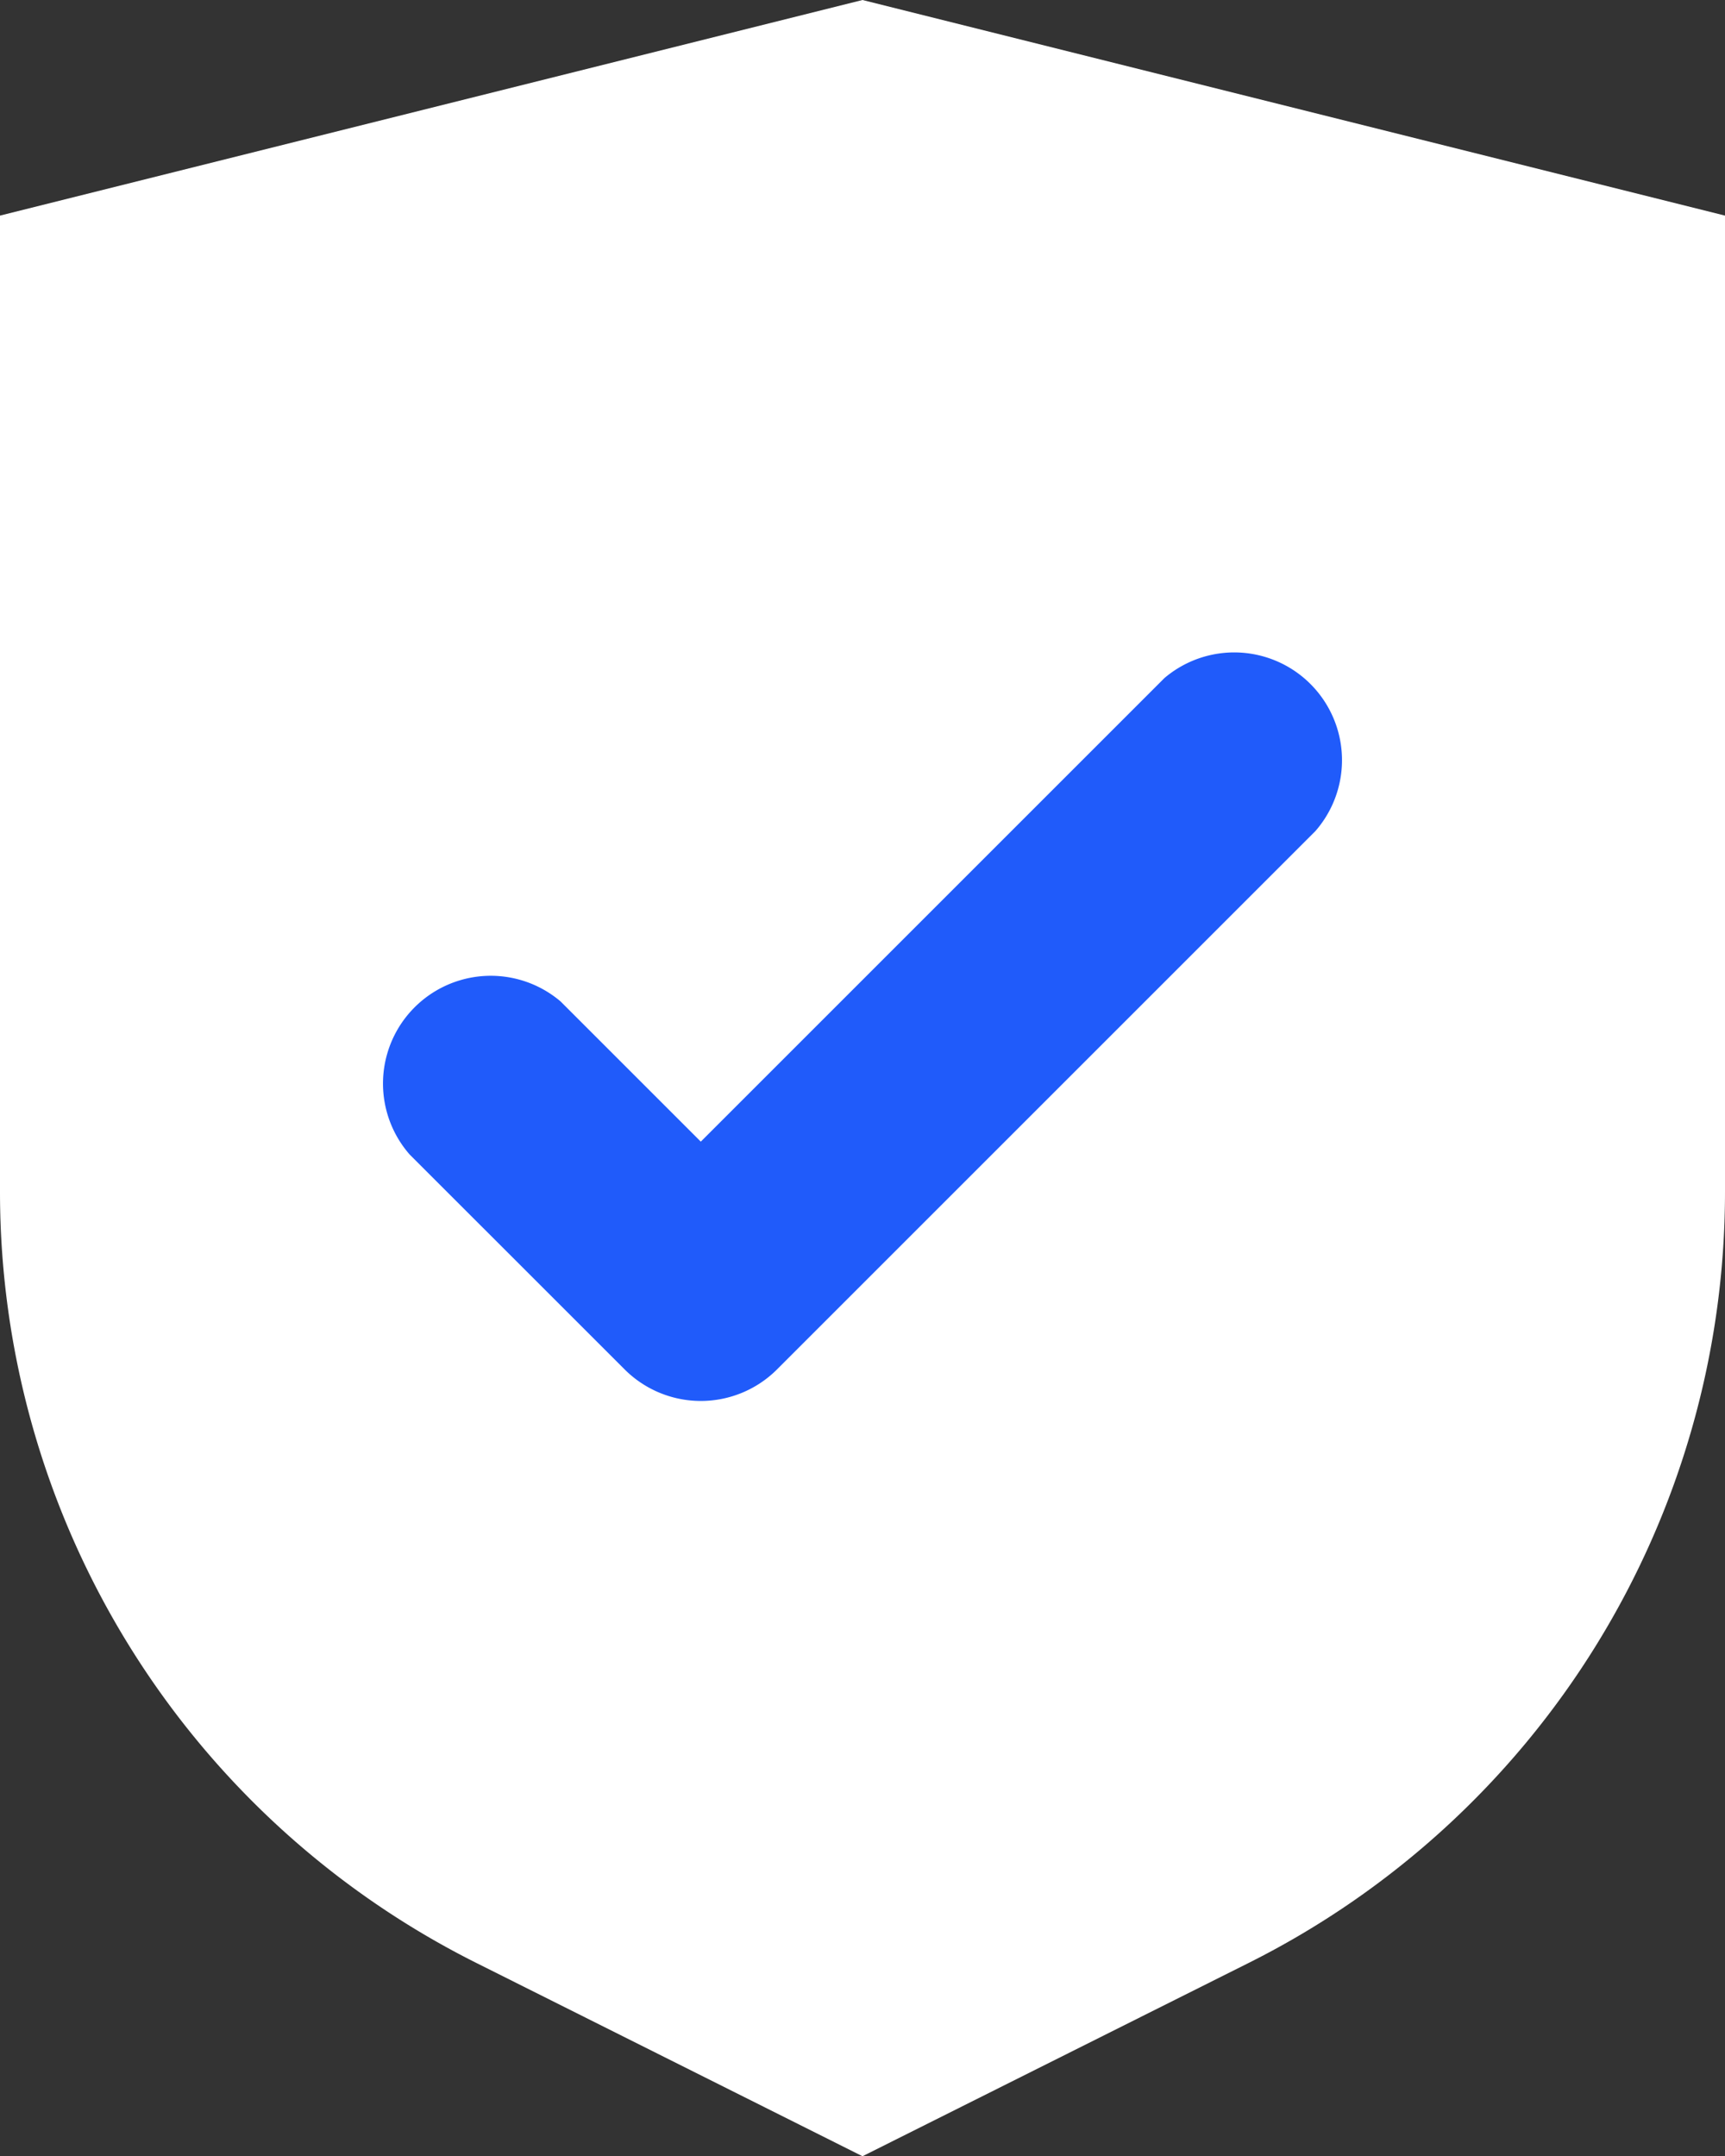 <?xml version="1.0" encoding="UTF-8"?> <svg xmlns="http://www.w3.org/2000/svg" width="27.672" height="34.59" viewBox="0 0 27.672 34.59"><rect x="0" y="0" width="27.672" height="34.59" fill="#333333" stroke="none"/><g id="icon-security-check" transform="translate(-4 -2)"><path id="Path_21" data-name="Path 21" d="M4,5.459,17.836,2,31.672,5.459V21.128a13.836,13.836,0,0,1-7.644,12.366l-6.192,3.1-6.192-3.1A13.836,13.836,0,0,1,4,21.128Z" fill="#fff"></path><path id="Path_22" data-name="Path 22" d="M12.649,15.9l7.437-7.437a1.729,1.729,0,0,1,2.421,2.456l-8.647,8.647a1.729,1.729,0,0,1-2.421,0L7.979,16.107A1.729,1.729,0,0,1,10.4,13.651L12.649,15.9Z" transform="translate(2.593 4.416)" fill="#205bfa"></path></g></svg> 
